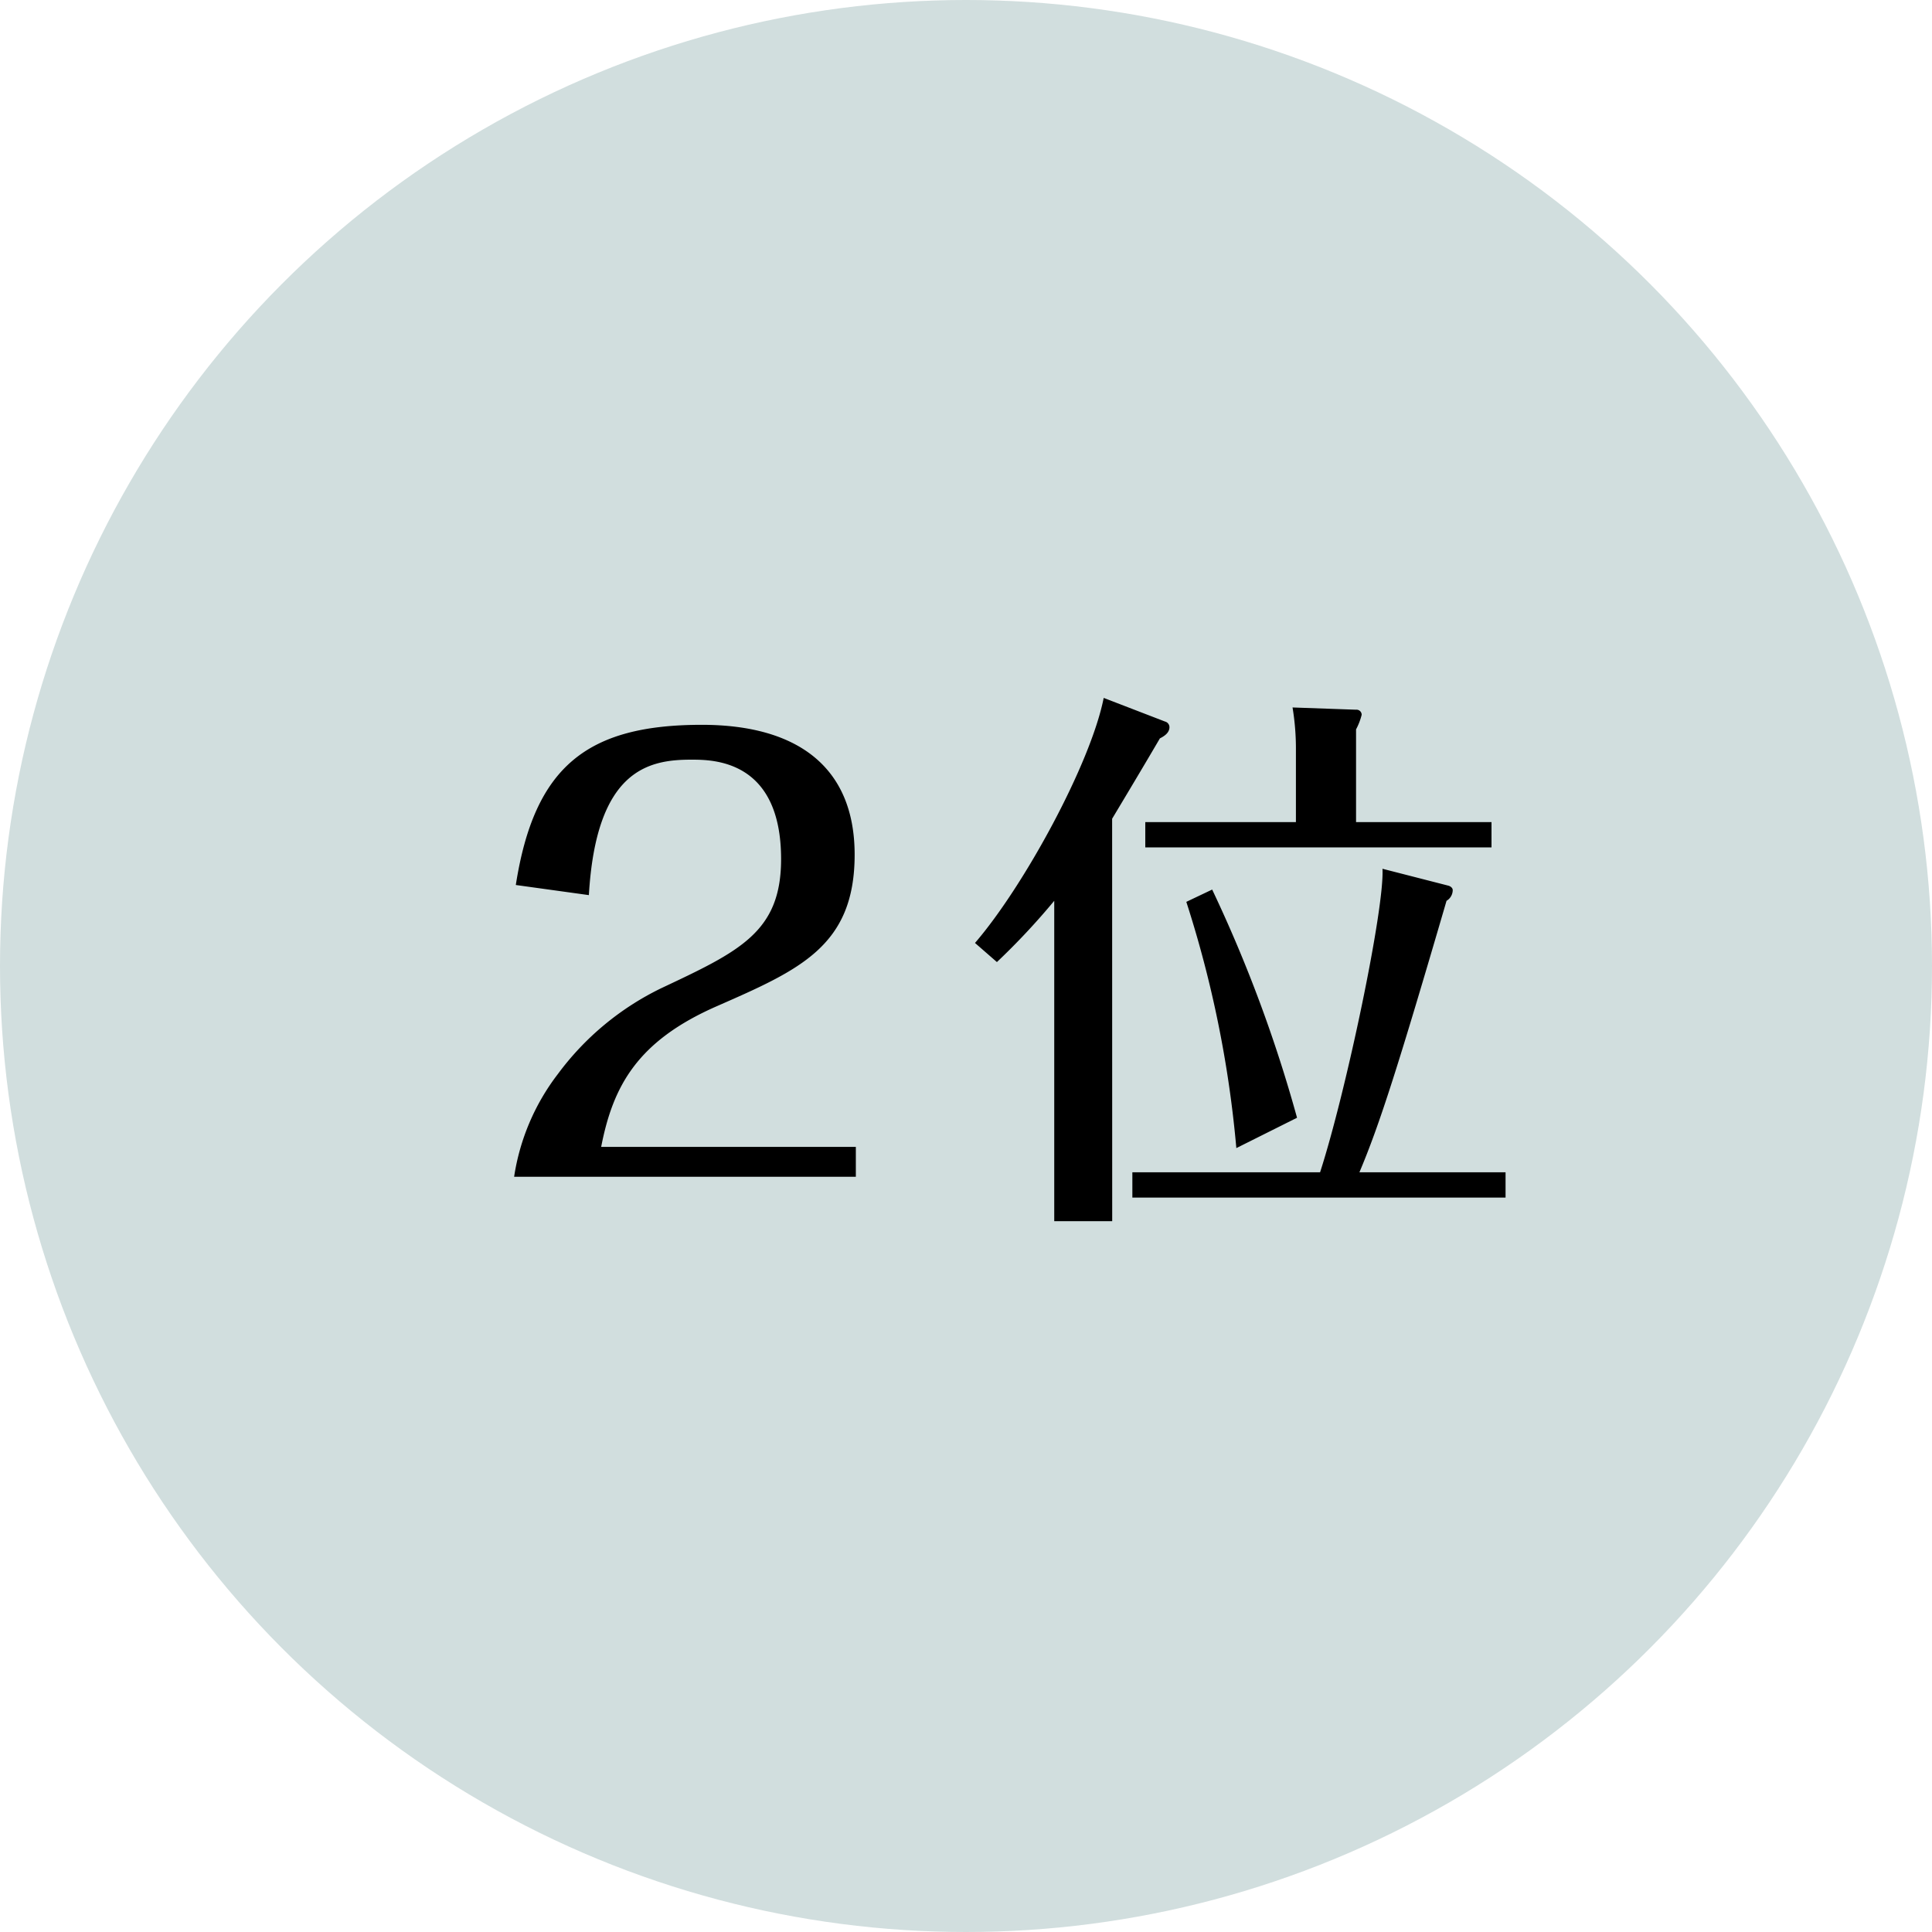 <svg xmlns="http://www.w3.org/2000/svg" width="110" height="110" viewBox="0 0 110 110">
  <g id="グループ_73" data-name="グループ 73" transform="translate(-696 -771)">
    <circle id="楕円形_3" data-name="楕円形 3" cx="55" cy="55" r="55" transform="translate(696 771)" fill="#d1dede"/>
    <path id="パス_4887" data-name="パス 4887" d="M25.728,0V-1.7h-14.5c.672-3.456,2.048-6.016,6.56-8,4.736-2.08,7.872-3.424,7.872-8.64,0-4.992-3.264-7.392-8.7-7.392-6.528,0-9.536,2.368-10.592,9.12l4.16.576c.416-7.136,3.392-7.712,5.824-7.712,1.248,0,5.12,0,5.12,5.664,0,4.16-2.368,5.248-6.848,7.36A15.991,15.991,0,0,0,8.768-5.856,12.741,12.741,0,0,0,6.272,0ZM40.32-20.384c.864-1.44,1.856-3.1,2.72-4.576.256-.128.544-.32.544-.64a.337.337,0,0,0-.256-.32L39.84-27.264C39.1-23.52,35.3-16.544,32.512-13.312l1.248,1.088a39.7,39.7,0,0,0,3.264-3.488V2.528h3.3ZM54.4-.256c1.152-2.72,2.24-6.144,4.96-15.456a.713.713,0,0,0,.352-.608c0-.128-.128-.224-.256-.256l-3.744-.96C55.84-15.3,53.632-4.8,52.16-.256H41.472v1.44H62.72V-.256Zm-.192-19.936v-5.28a3.547,3.547,0,0,0,.32-.832.291.291,0,0,0-.32-.288l-3.616-.128a14.412,14.412,0,0,1,.192,2.464v4.064H42.208v1.44H61.92v-1.44ZM50.848-3.36a79.56,79.56,0,0,0-4.832-12.992l-1.472.7A63.94,63.94,0,0,1,47.392-1.632Z" transform="translate(719 838)"/>
  </g>
</svg>
